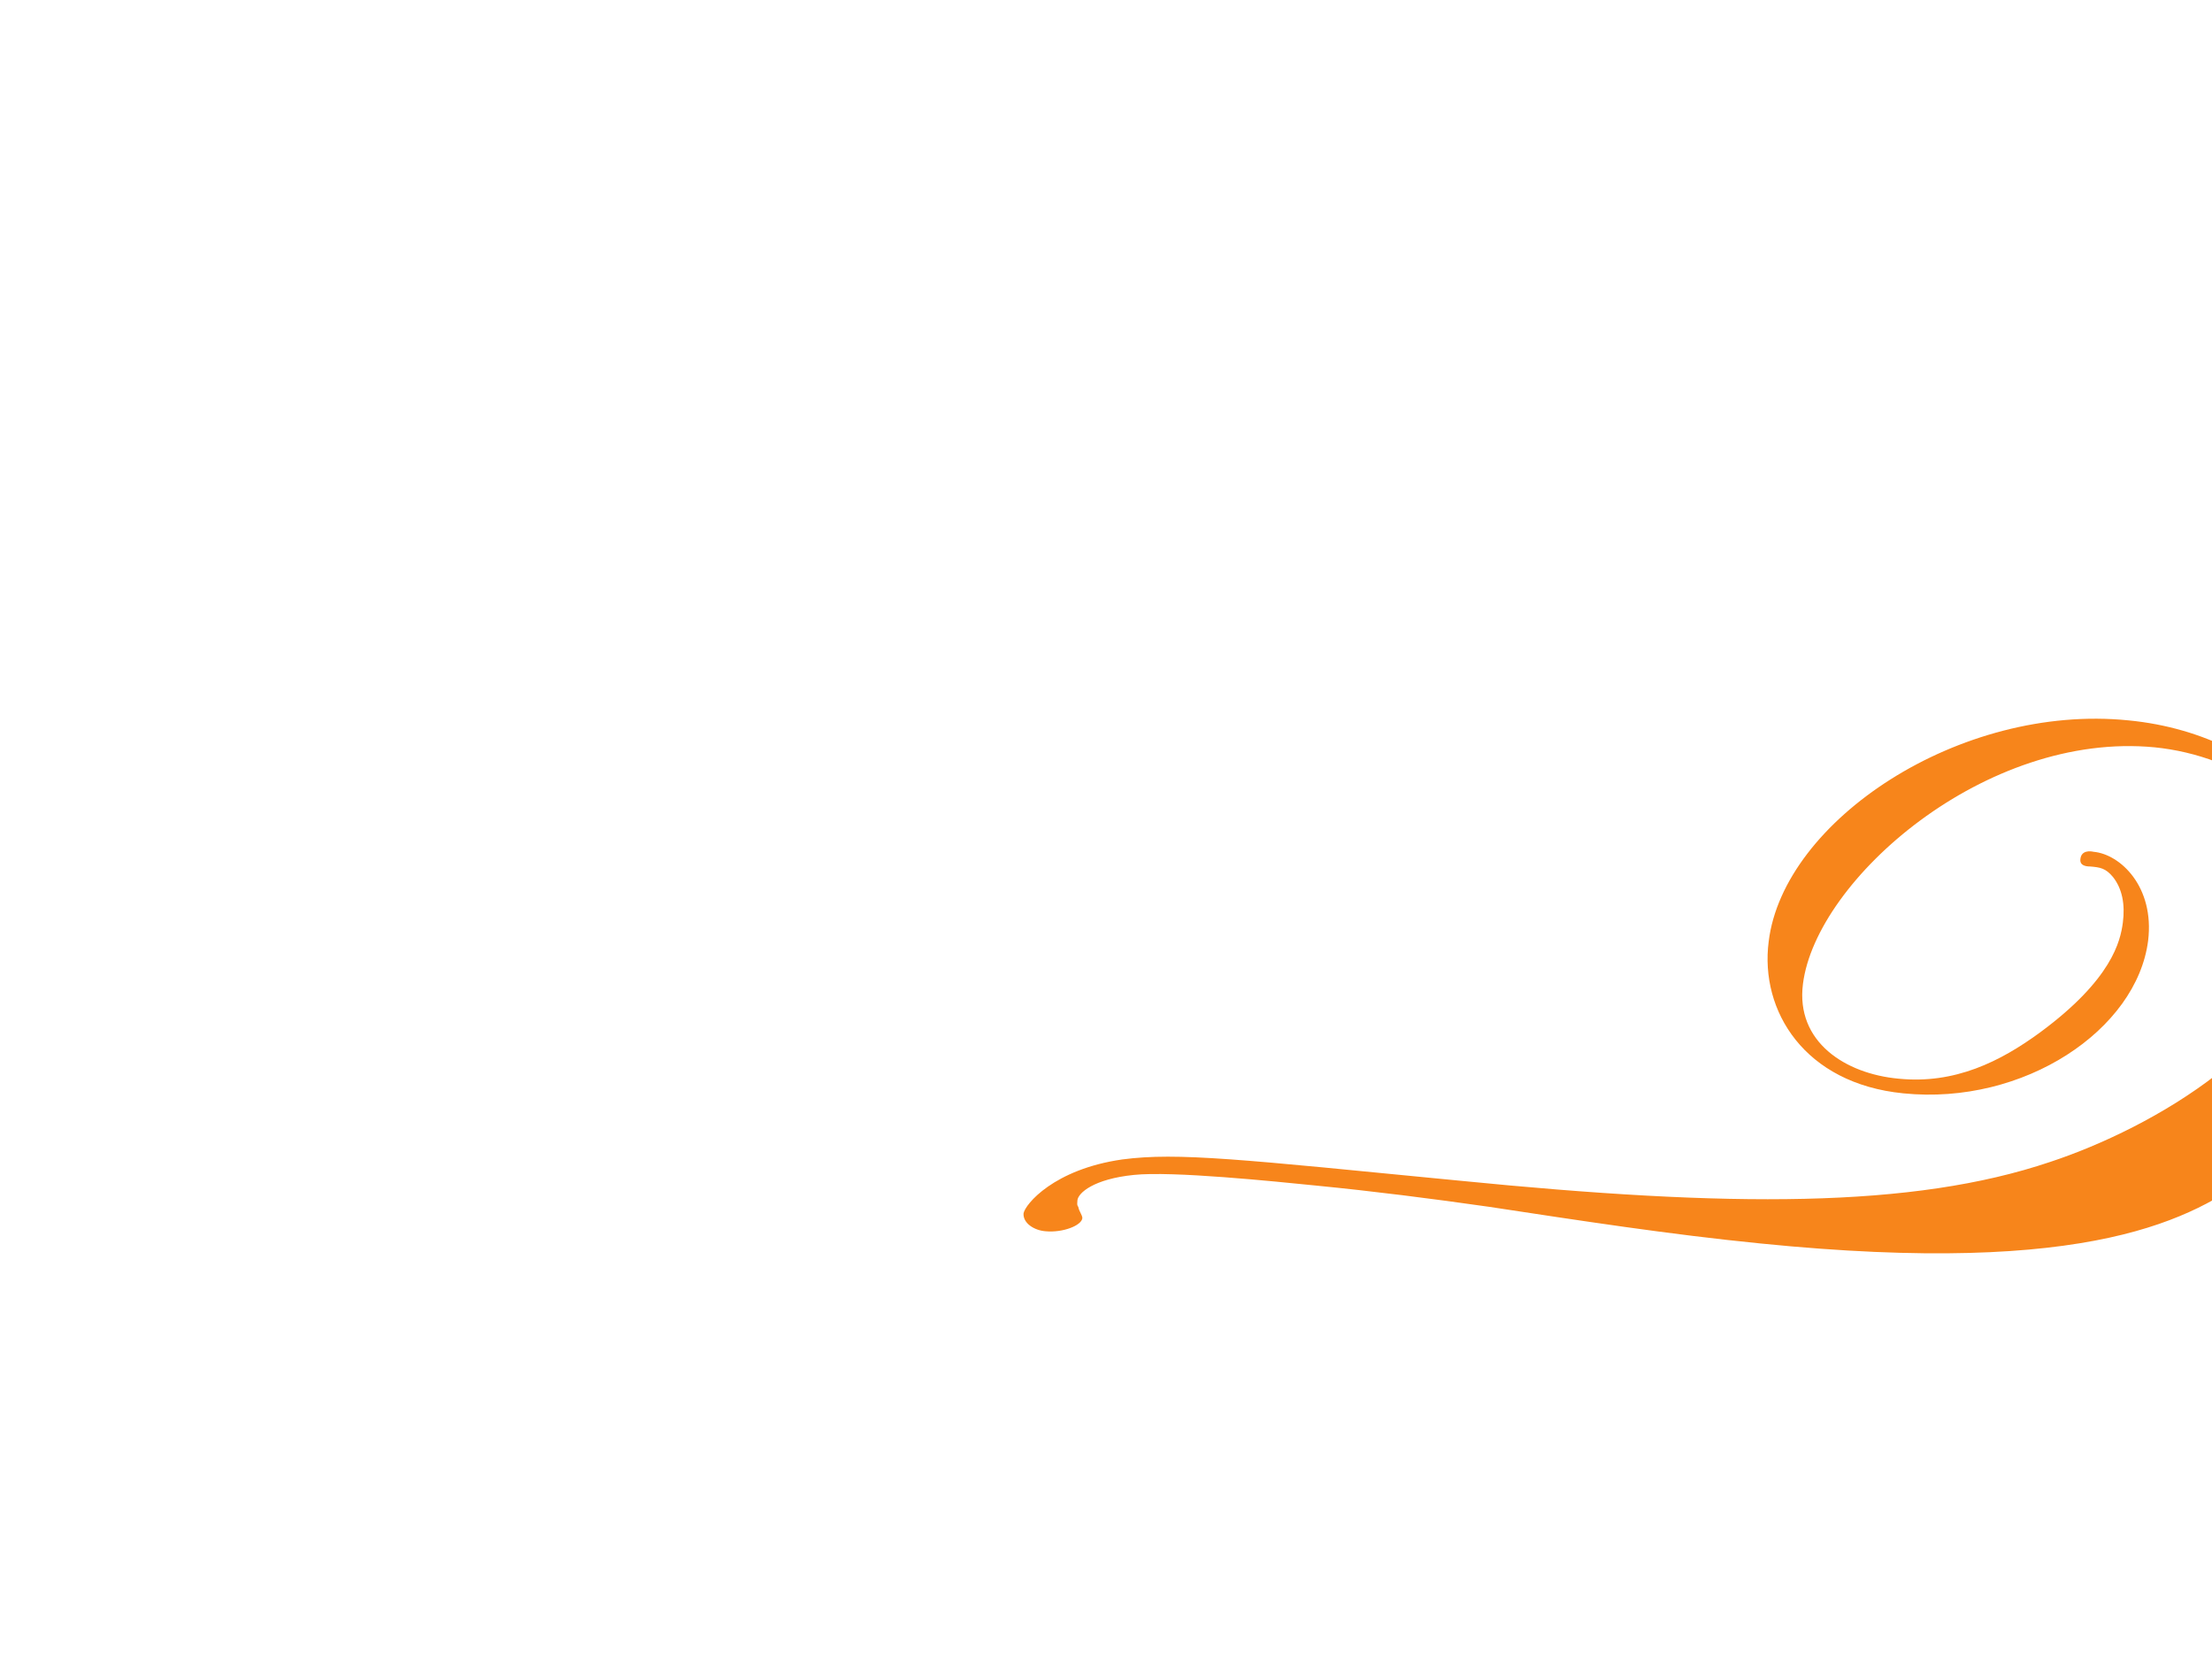 <?xml version="1.0"?><svg width="640" height="480" xmlns="http://www.w3.org/2000/svg">
 <title>burnt orange swirl</title>
 <g>
  <title>Layer 1</title>
  <g id="svg_1">
   <g id="g1412">
    <path id="path1414" d="m688.61,319.944c5.703,-28.486 30.099,-44.78 54.51,-56.988c-8.931,-1.62 -17.079,-8.957 -17.079,-18.71c0,-28.501 37.456,-24.426 55.38,-24.426c17.079,0 47.194,-0.814 47.194,-24.413c0,-6.528 -4.895,-9.771 -9.763,-13.846c9.763,-1.618 21.167,4.882 22.78,18.715c5.703,42.33 -47.191,64.309 -87.913,70.829c-12.213,2.437 -26.026,9.756 -35.789,17.09c4.856,-1.626 9.763,-3.264 14.632,-3.264c16.26,0 29.318,12.226 45.578,12.226c4.894,0 8.151,-4.075 8.151,-8.96c0,-2.452 -0.835,-4.884 -1.628,-7.334c6.494,0.832 11.404,4.882 11.404,11.412c0,15.462 -17.927,26.044 -31.781,26.044c-18.707,0 -35.8,-13.03 -54.509,-13.03c-8.151,0 -13.017,14.658 -14.673,21.165l-6.492,-6.51z" fill="#f7851b"/>
   </g>
   <g id="g1416">
    <path id="path1418" d="m652.22,339.473c-17.711,12.986 -46.749,29.983 -142.841,20.305c-26.214,-2.599 -52.196,-6.61 -78.638,-10.624c-16.53,-2.36 -33.286,-4.489 -50.057,-6.14c-11.807,-1.181 -41.557,-4.253 -52.653,-3.069c-11.579,1.181 -16.057,5.198 -16.301,7.321c0,0.47 -0.229,1.42 0.244,1.89c0.244,1.415 1.184,2.363 1.184,3.305c-0.244,2.129 -5.675,4.25 -10.626,3.78c-3.307,-0.236 -6.615,-2.362 -6.386,-5.197c0.472,-2.591 8.741,-12.75 28.579,-15.582c16.057,-2.121 34.469,0 97.52,6.14c78.378,7.794 131.047,8.027 170.95,-5.426c29.277,-9.686 73.671,-34.711 77.908,-70.369c4.021,-31.871 -24.074,-47.219 -47.689,-49.582c-48.873,-4.725 -97.987,38.252 -101.767,68.479c-2.126,16.761 12.277,25.97 27.623,27.387c16.301,1.654 29.521,-4.956 41.087,-13.456c20.78,-15.349 23.147,-26.452 23.843,-31.642c0.714,-5.429 -0.229,-9.915 -2.825,-13.22c-2.136,-2.599 -3.78,-2.835 -6.615,-3.071c-1.184,0 -3.066,-0.241 -2.838,-2.129c0.244,-2.596 2.838,-2.36 3.793,-2.126c7.789,0.706 17.701,10.151 15.803,25.733c-3.295,25.741 -35.882,47.697 -70.836,44.156c-28.566,-2.832 -41.544,-23.846 -38.948,-43.914c4.25,-34.947 55.249,-68.952 104.122,-63.993c43.925,4.252 73.445,39.436 68.71,79.1c-2.84,22.431 -15.107,39.194 -32.346,51.944z" fill="#f7851b"/>
   </g>
   <g id="g1408">
    <path id="path1410" d="m-432.783,326.453c-1.643,-6.51 -6.512,-21.165 -14.663,-21.165c-18.707,0 -35.807,13.03 -54.515,13.03c-13.846,0 -31.773,-10.582 -31.773,-26.044c0,-6.528 4.91,-10.58 11.404,-11.412c-0.801,2.45 -1.628,4.882 -1.628,7.334c0,4.884 3.246,8.96 8.151,8.96c16.255,0 29.313,-12.226 45.576,-12.226c4.869,0 9.774,1.641 14.635,3.264c-9.766,-7.334 -23.576,-14.653 -35.797,-17.09c-40.712,-6.52 -93.606,-28.496 -87.913,-70.829c1.618,-13.833 13.019,-20.33 22.785,-18.715c-4.869,4.073 -9.766,7.316 -9.766,13.846c0,23.599 30.109,24.413 47.199,24.413c17.919,0 55.38,-4.075 55.38,24.426c0,9.753 -8.151,17.09 -17.079,18.71c24.403,12.208 48.806,28.501 54.512,56.988l-6.507,6.51z" fill="#f7851b"/>
   </g>
   <g id="g1420">
    <path id="path1422" d="m-420.696,290.954c-4.727,-39.665 24.786,-74.851 68.718,-79.101c48.873,-4.958 99.872,29.043 104.13,63.991c2.588,20.07 -10.398,41.083 -38.961,43.916c-34.955,3.542 -67.534,-18.417 -70.836,-44.155c-1.895,-15.582 8.022,-25.029 15.811,-25.734c0.955,-0.236 3.549,-0.47 3.785,2.127c0.236,1.884 -1.649,2.128 -2.832,2.128c-2.838,0.236 -4.486,0.473 -6.618,3.066c-2.596,3.304 -3.536,7.793 -2.825,13.219c0.698,5.196 3.058,16.297 23.843,31.648c11.566,8.497 24.786,15.104 41.082,13.455c15.346,-1.42 29.755,-10.628 27.623,-27.389c-3.78,-30.223 -52.894,-73.199 -101.767,-68.479c-23.617,2.362 -51.705,17.711 -47.689,49.586c4.242,35.654 48.631,60.683 77.916,70.364c39.903,13.455 92.561,13.22 170.949,5.431c63.051,-6.139 81.46,-8.263 97.521,-6.139c19.832,2.834 28.101,12.988 28.57,15.584c0.236,2.835 -3.07,4.965 -6.381,5.198c-4.955,0.469 -10.383,-1.657 -10.626,-3.784c0,-0.942 0.942,-1.884 1.184,-3.304c0.472,-0.47 0.242,-1.415 0.242,-1.885c-0.242,-2.126 -4.728,-6.14 -16.3,-7.324c-11.096,-1.181 -40.851,1.888 -52.652,3.069c-16.771,1.654 -33.529,3.782 -50.058,6.14c-26.439,4.016 -52.424,8.027 -78.629,10.628c-96.1,9.681 -125.143,-7.324 -142.849,-20.307c-17.233,-12.75 -29.513,-29.519 -32.351,-51.952l0,0z" fill="#f7851b"/>
   </g>
  </g>
 </g>
</svg>